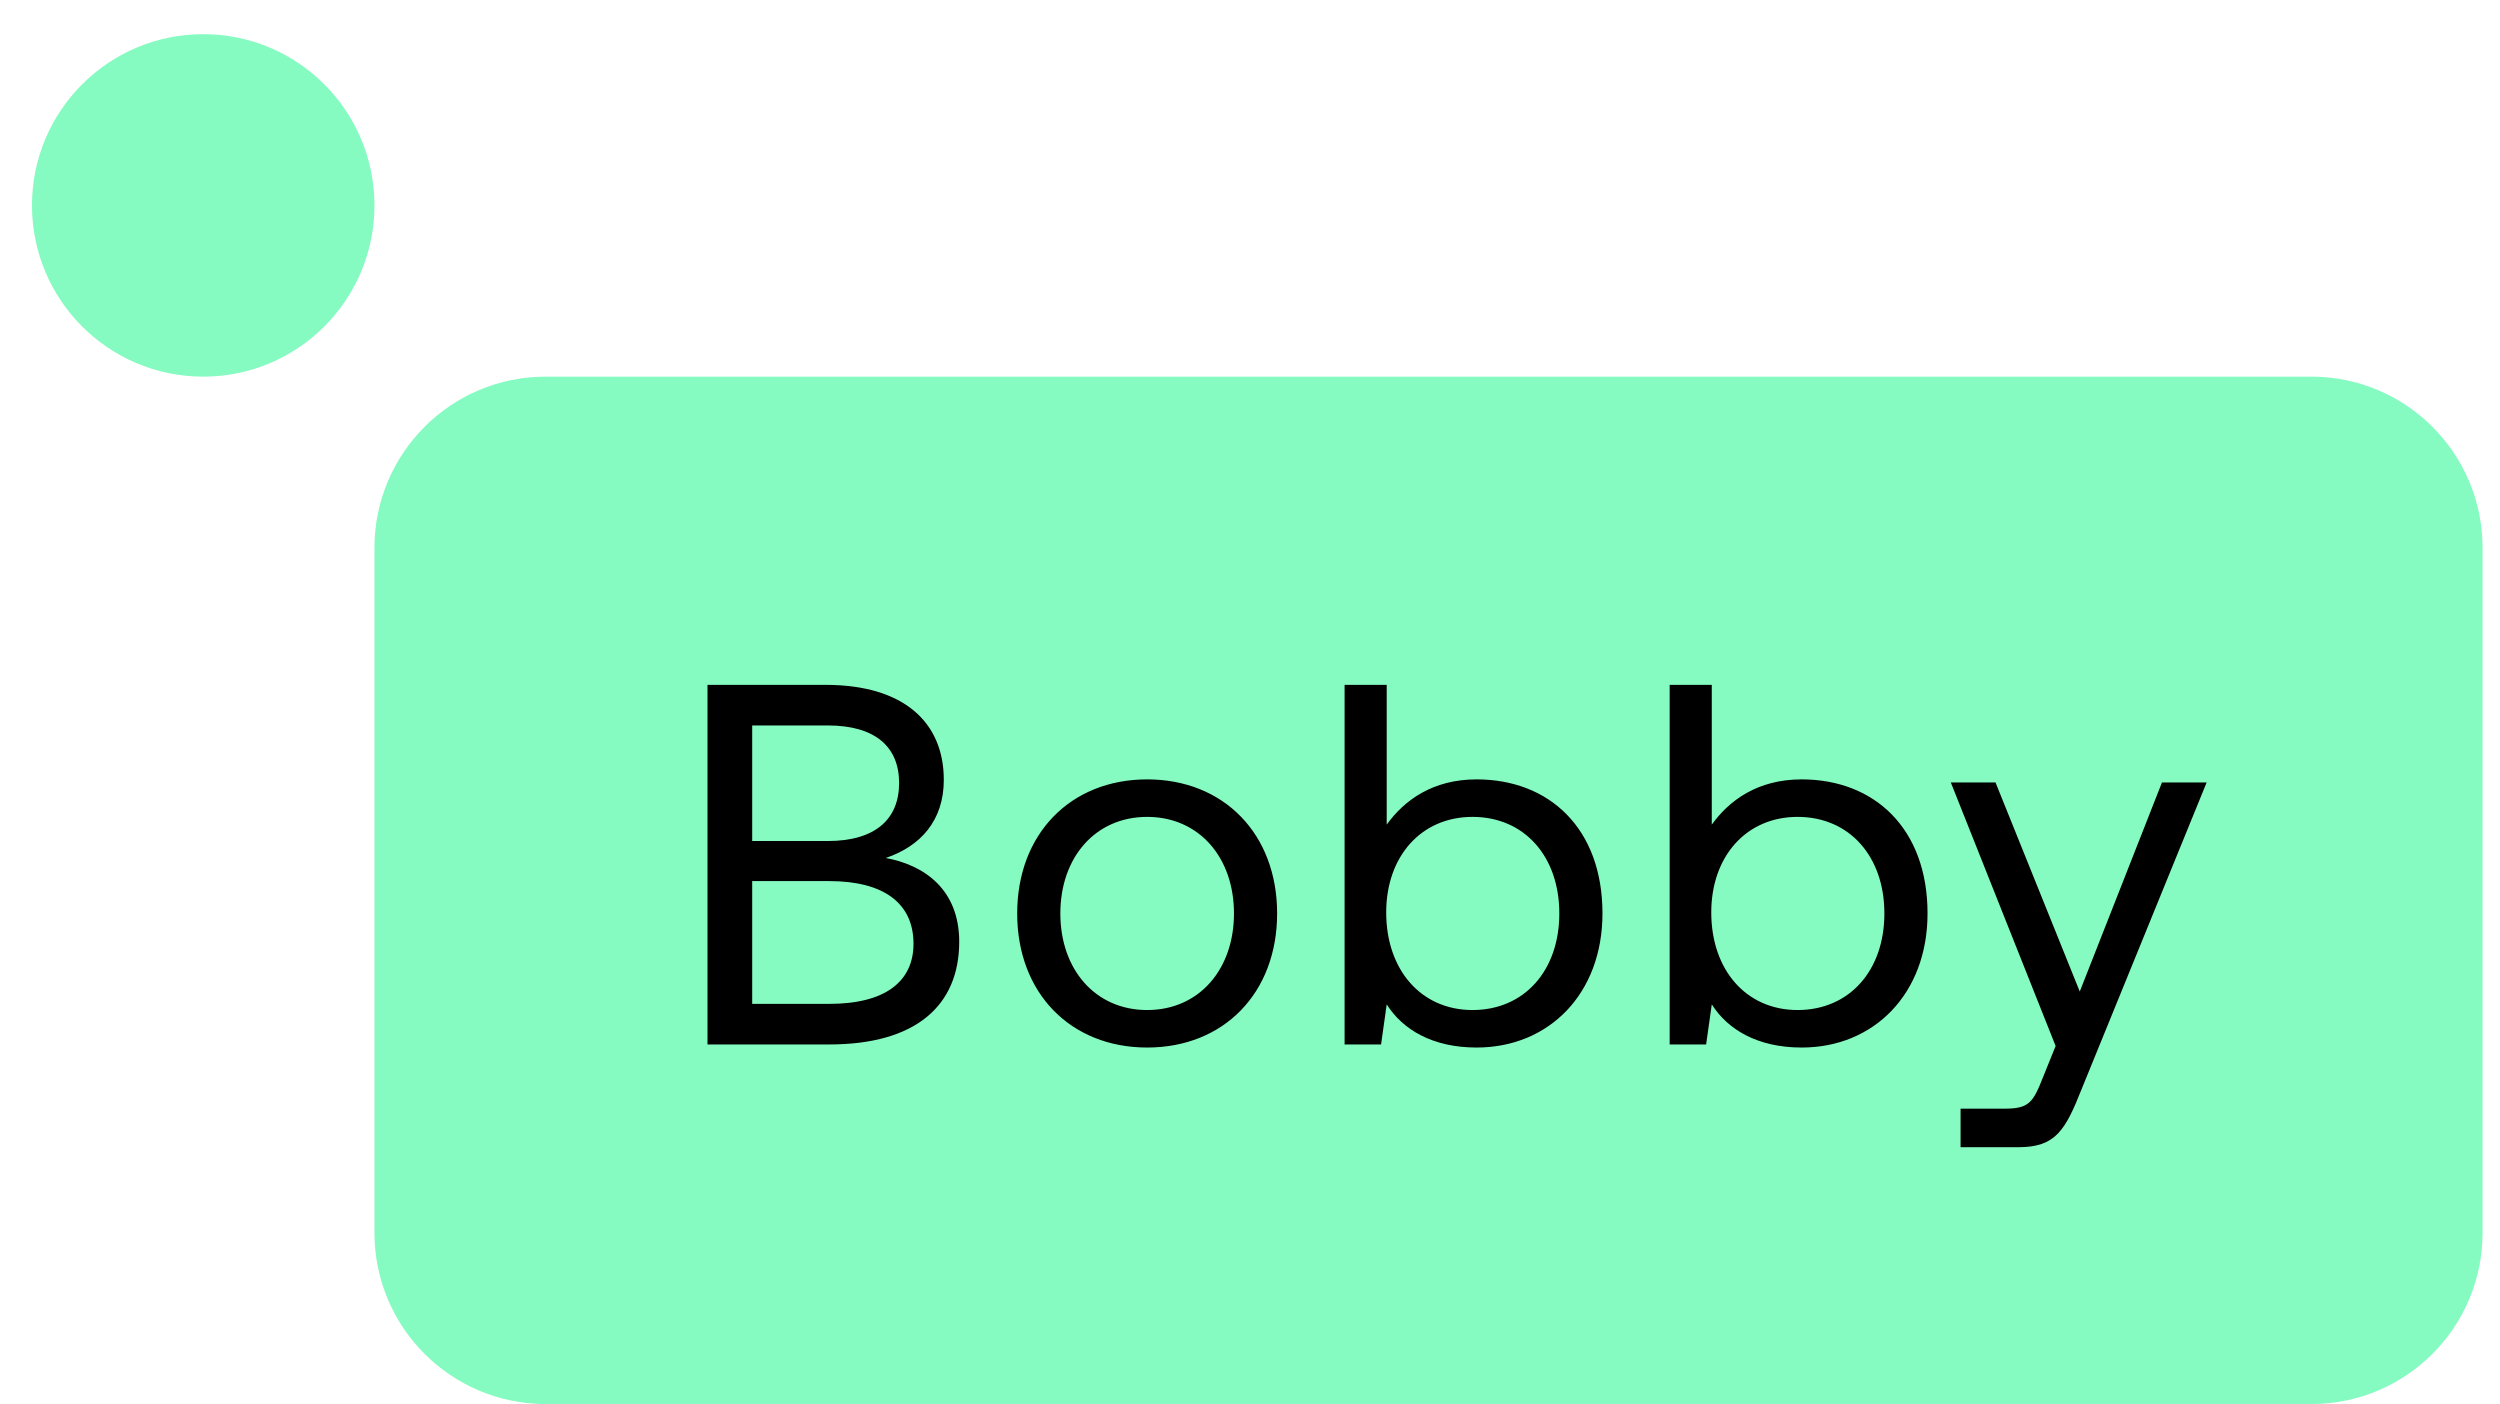 <svg width="73" height="41" viewBox="0 0 73 41" fill="none" xmlns="http://www.w3.org/2000/svg">
<path d="M67.491 40.998C70.252 40.998 72.491 38.759 72.491 35.998V15.998C72.491 13.237 70.252 10.998 67.491 10.998H15.934C13.172 10.998 10.934 13.237 10.934 15.998V35.998C10.934 38.759 13.172 40.998 15.934 40.998H67.491Z" fill="#85FAC1"/>
<circle cx="5.934" cy="5.998" r="5" fill="#85FAC1"/>
<path d="M24.214 30.498C26.749 30.498 28.009 29.358 28.009 27.498C28.009 25.983 27.004 25.263 25.864 25.053C26.884 24.708 27.559 23.958 27.559 22.773C27.559 21.078 26.374 19.998 24.109 19.998H20.659V30.498H24.214ZM21.964 21.183H24.169C25.564 21.183 26.254 21.813 26.254 22.863C26.254 23.928 25.549 24.558 24.169 24.558H21.964V21.183ZM21.964 25.728H24.214C25.804 25.728 26.674 26.373 26.674 27.558C26.674 28.638 25.879 29.313 24.214 29.313H21.964V25.728ZM33.497 30.588C35.732 30.588 37.292 28.998 37.292 26.673C37.292 24.348 35.732 22.758 33.497 22.758C31.262 22.758 29.702 24.348 29.702 26.673C29.702 28.998 31.262 30.588 33.497 30.588ZM33.497 29.493C31.982 29.493 30.962 28.308 30.962 26.673C30.962 25.038 31.982 23.853 33.497 23.853C35.012 23.853 36.032 25.038 36.032 26.673C36.032 28.308 35.012 29.493 33.497 29.493ZM43.117 22.758C41.827 22.758 41.002 23.373 40.492 24.078V19.998H39.262V30.498H40.327L40.492 29.328C40.957 30.063 41.827 30.588 43.117 30.588C45.232 30.588 46.792 29.013 46.792 26.673C46.792 24.183 45.232 22.758 43.117 22.758ZM42.997 29.493C41.497 29.493 40.477 28.323 40.477 26.643C40.477 25.008 41.497 23.853 42.997 23.853C44.512 23.853 45.532 25.008 45.532 26.673C45.532 28.338 44.512 29.493 42.997 29.493ZM52.609 22.758C51.319 22.758 50.494 23.373 49.984 24.078V19.998H48.754V30.498H49.819L49.984 29.328C50.449 30.063 51.319 30.588 52.609 30.588C54.724 30.588 56.284 29.013 56.284 26.673C56.284 24.183 54.724 22.758 52.609 22.758ZM52.489 29.493C50.989 29.493 49.969 28.323 49.969 26.643C49.969 25.008 50.989 23.853 52.489 23.853C54.004 23.853 55.024 25.008 55.024 26.673C55.024 28.338 54.004 29.493 52.489 29.493ZM58.944 33.498C60.024 33.498 60.309 33.003 60.789 31.788L64.434 22.848H63.129L60.729 28.953L58.269 22.848H56.964L60.024 30.543L59.649 31.473C59.364 32.193 59.244 32.373 58.539 32.373H57.249V33.498H58.944Z" fill="black"/>
</svg>
